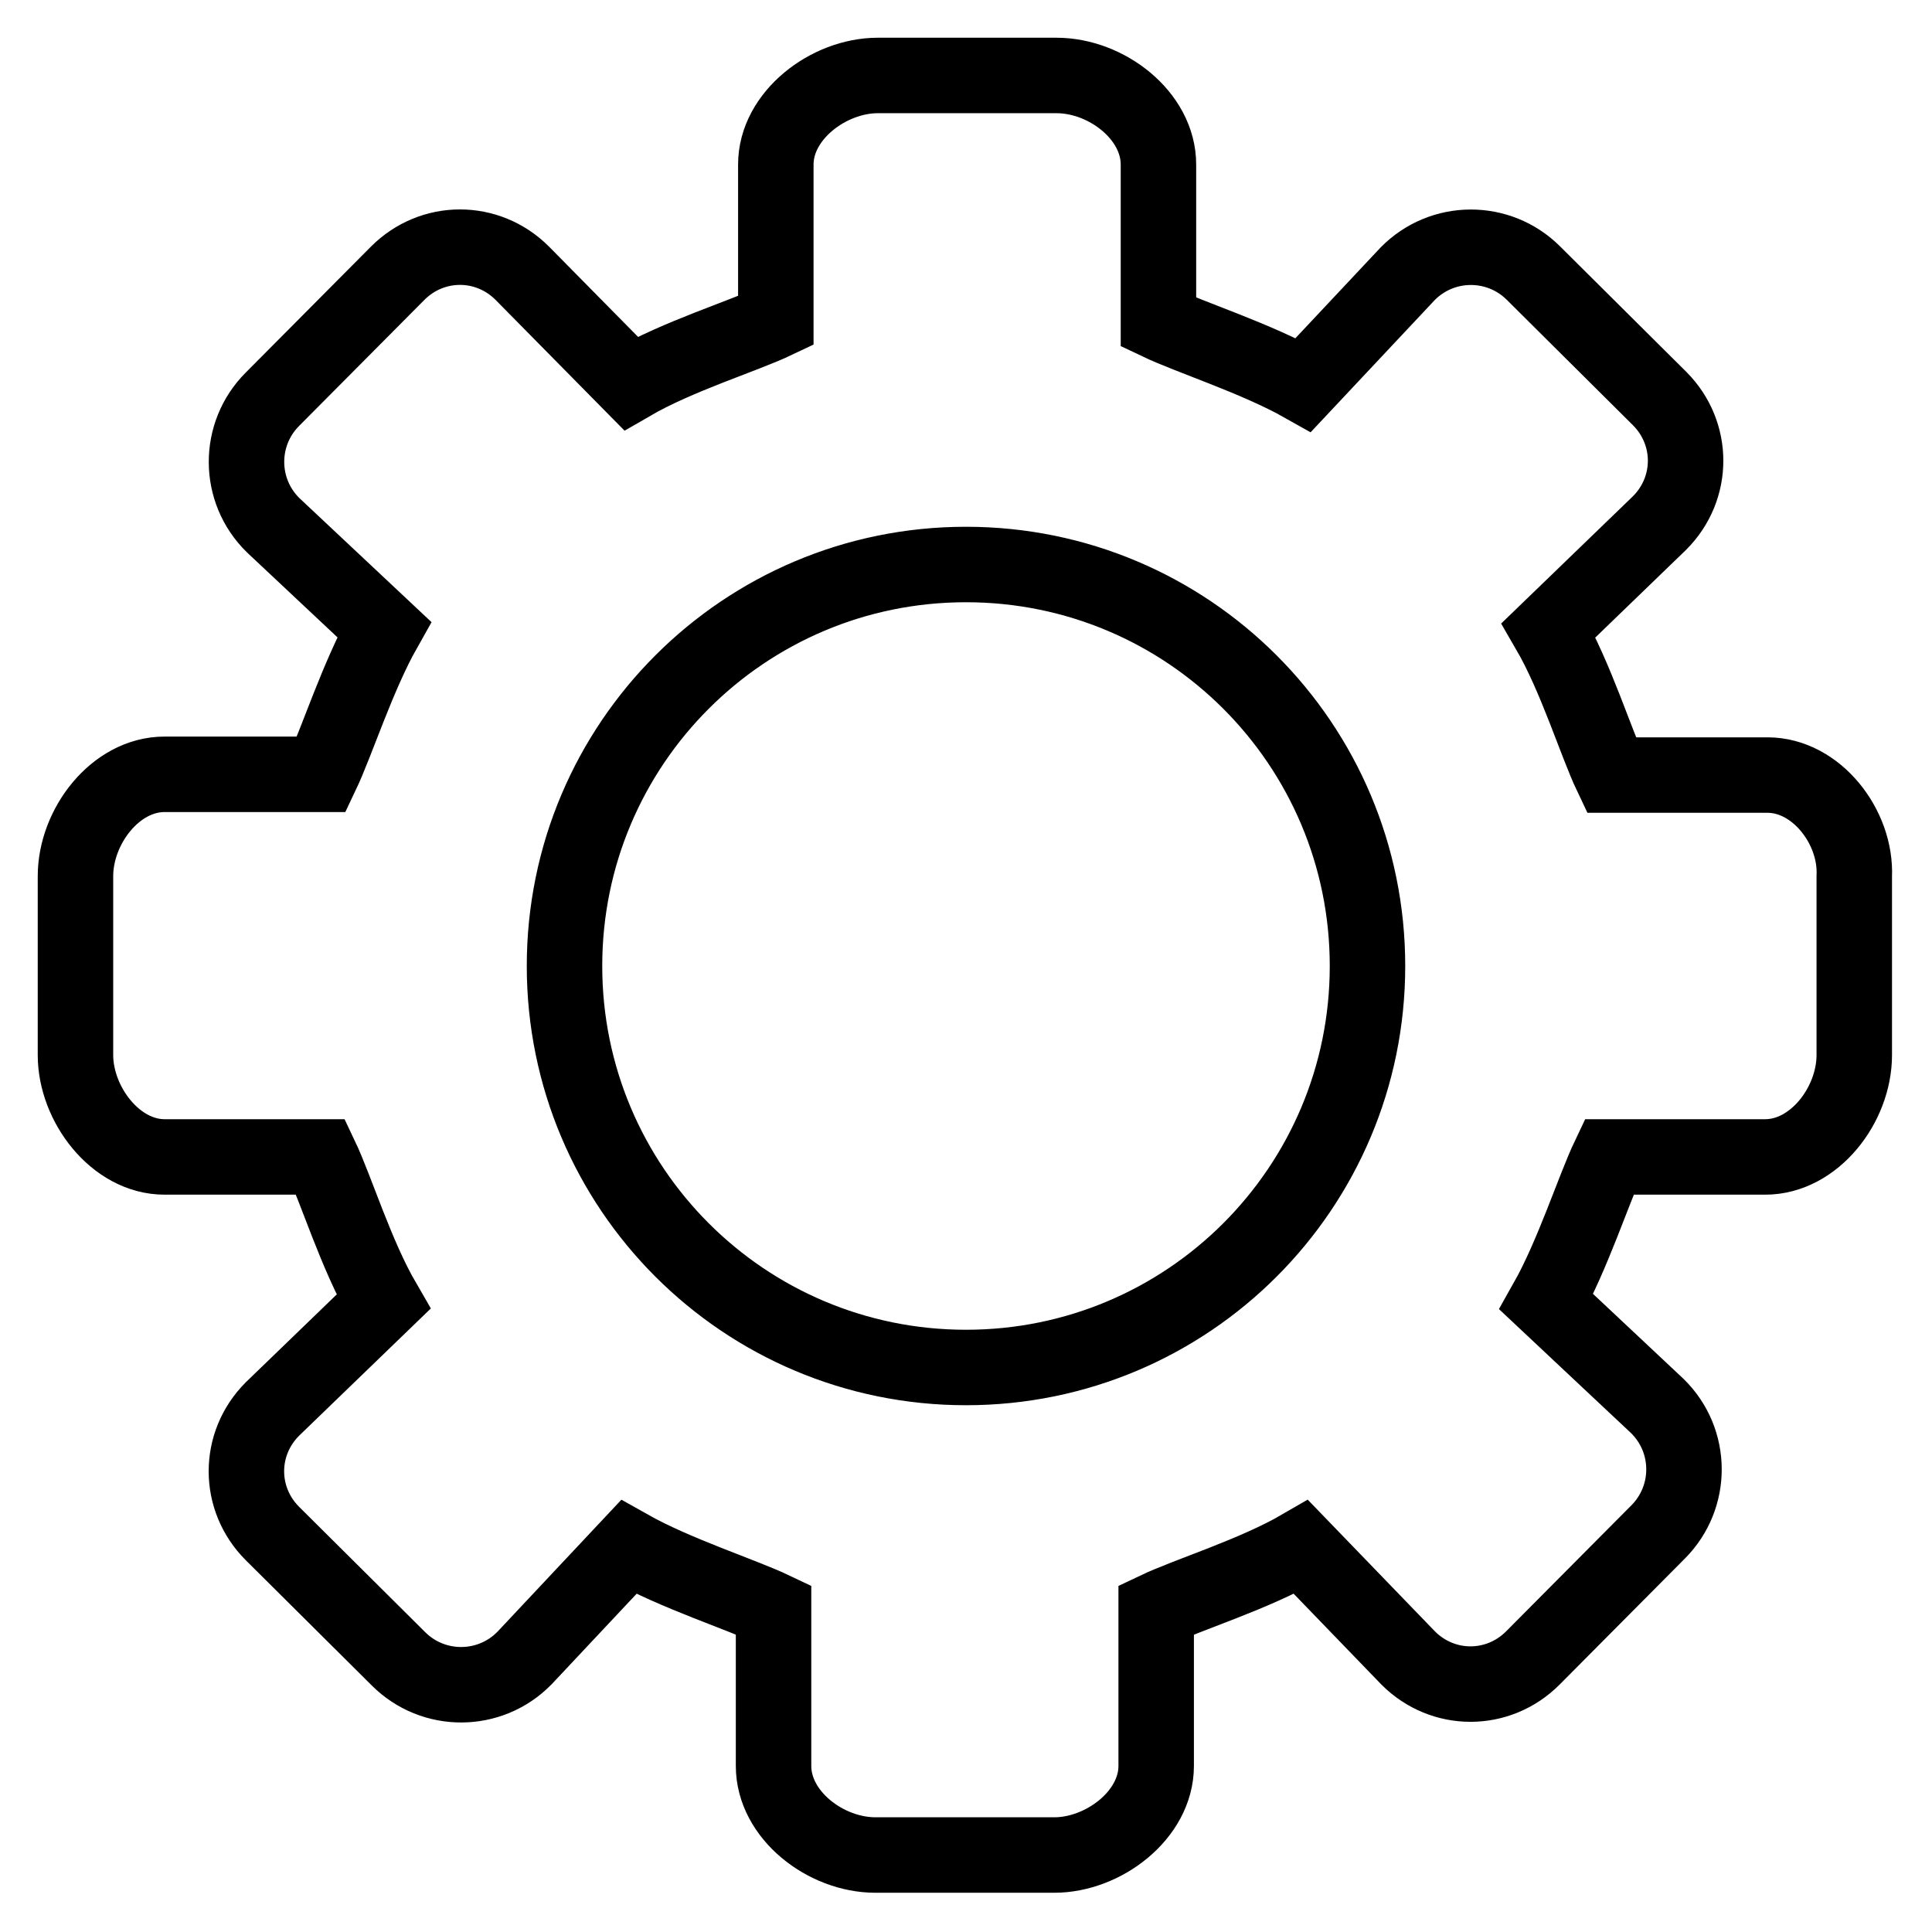 <?xml version="1.0" encoding="utf-8"?>
<!-- Svg Vector Icons : http://www.onlinewebfonts.com/icon -->
<!DOCTYPE svg PUBLIC "-//W3C//DTD SVG 1.1//EN" "http://www.w3.org/Graphics/SVG/1.1/DTD/svg11.dtd">
<svg version="1.1" xmlns="http://www.w3.org/2000/svg" xmlns:xlink="http://www.w3.org/1999/xlink" x="0px" y="0px" viewBox="0 0 256 256" enable-background="new 0 0 256 256" xml:space="preserve">
<g> <path stroke-width="10" fill-opacity="0" stroke="#000000"  d="M234.2,102.7h-20.7c-2-4.2-4.7-13-8.3-19.2l14.7-14.2c4.6-4.6,4.6-11.9,0-16.5l-16.7-16.6 c-4.6-4.6-12.1-4.6-16.7,0.1l-13.8,14.7c-6.2-3.5-15-6.3-19.2-8.3V21.8c0-6.5-6.9-11.8-13.5-11.8h-23.7c-6.5,0-13.5,5.3-13.5,11.8 v20.7c-4.2,2-13,4.7-19.2,8.3L69.2,36.2c-4.6-4.6-11.9-4.6-16.5,0L36.1,52.9c-4.6,4.6-4.6,12.1,0.1,16.7l14.7,13.8 c-3.5,6.2-6.3,15-8.3,19.2H21.8c-6.5,0-11.8,6.9-11.8,13.5v23.7c0,6.5,5.3,13.5,11.8,13.5h20.7c2,4.2,4.7,13,8.3,19.2l-14.7,14.2 c-4.6,4.6-4.6,11.9,0,16.5l16.7,16.6c4.6,4.6,12.1,4.6,16.7-0.1l13.8-14.7c6.2,3.5,15,6.3,19.2,8.3v20.7c0,6.5,6.9,11.8,13.5,11.8 h23.7c6.5,0,13.5-5.3,13.5-11.8v-20.7c4.2-2,13-4.7,19.2-8.3l14.2,14.7c4.6,4.6,11.9,4.6,16.5,0l16.6-16.7 c4.6-4.6,4.6-12.1-0.1-16.7l-14.7-13.8c3.5-6.2,6.3-15,8.3-19.2h20.7c6.5,0,11.8-6.9,11.8-13.5v-23.7 C246,109.6,240.7,102.7,234.2,102.7L234.2,102.7z M128,181.2c-29.4,0-53.2-23.8-53.2-53.2c0-29.4,23.8-53.2,53.2-53.2 c29.4,0,53.2,23.8,53.2,53.2C181.2,157.4,157.4,181.2,128,181.2L128,181.2z"/></g>
</svg>